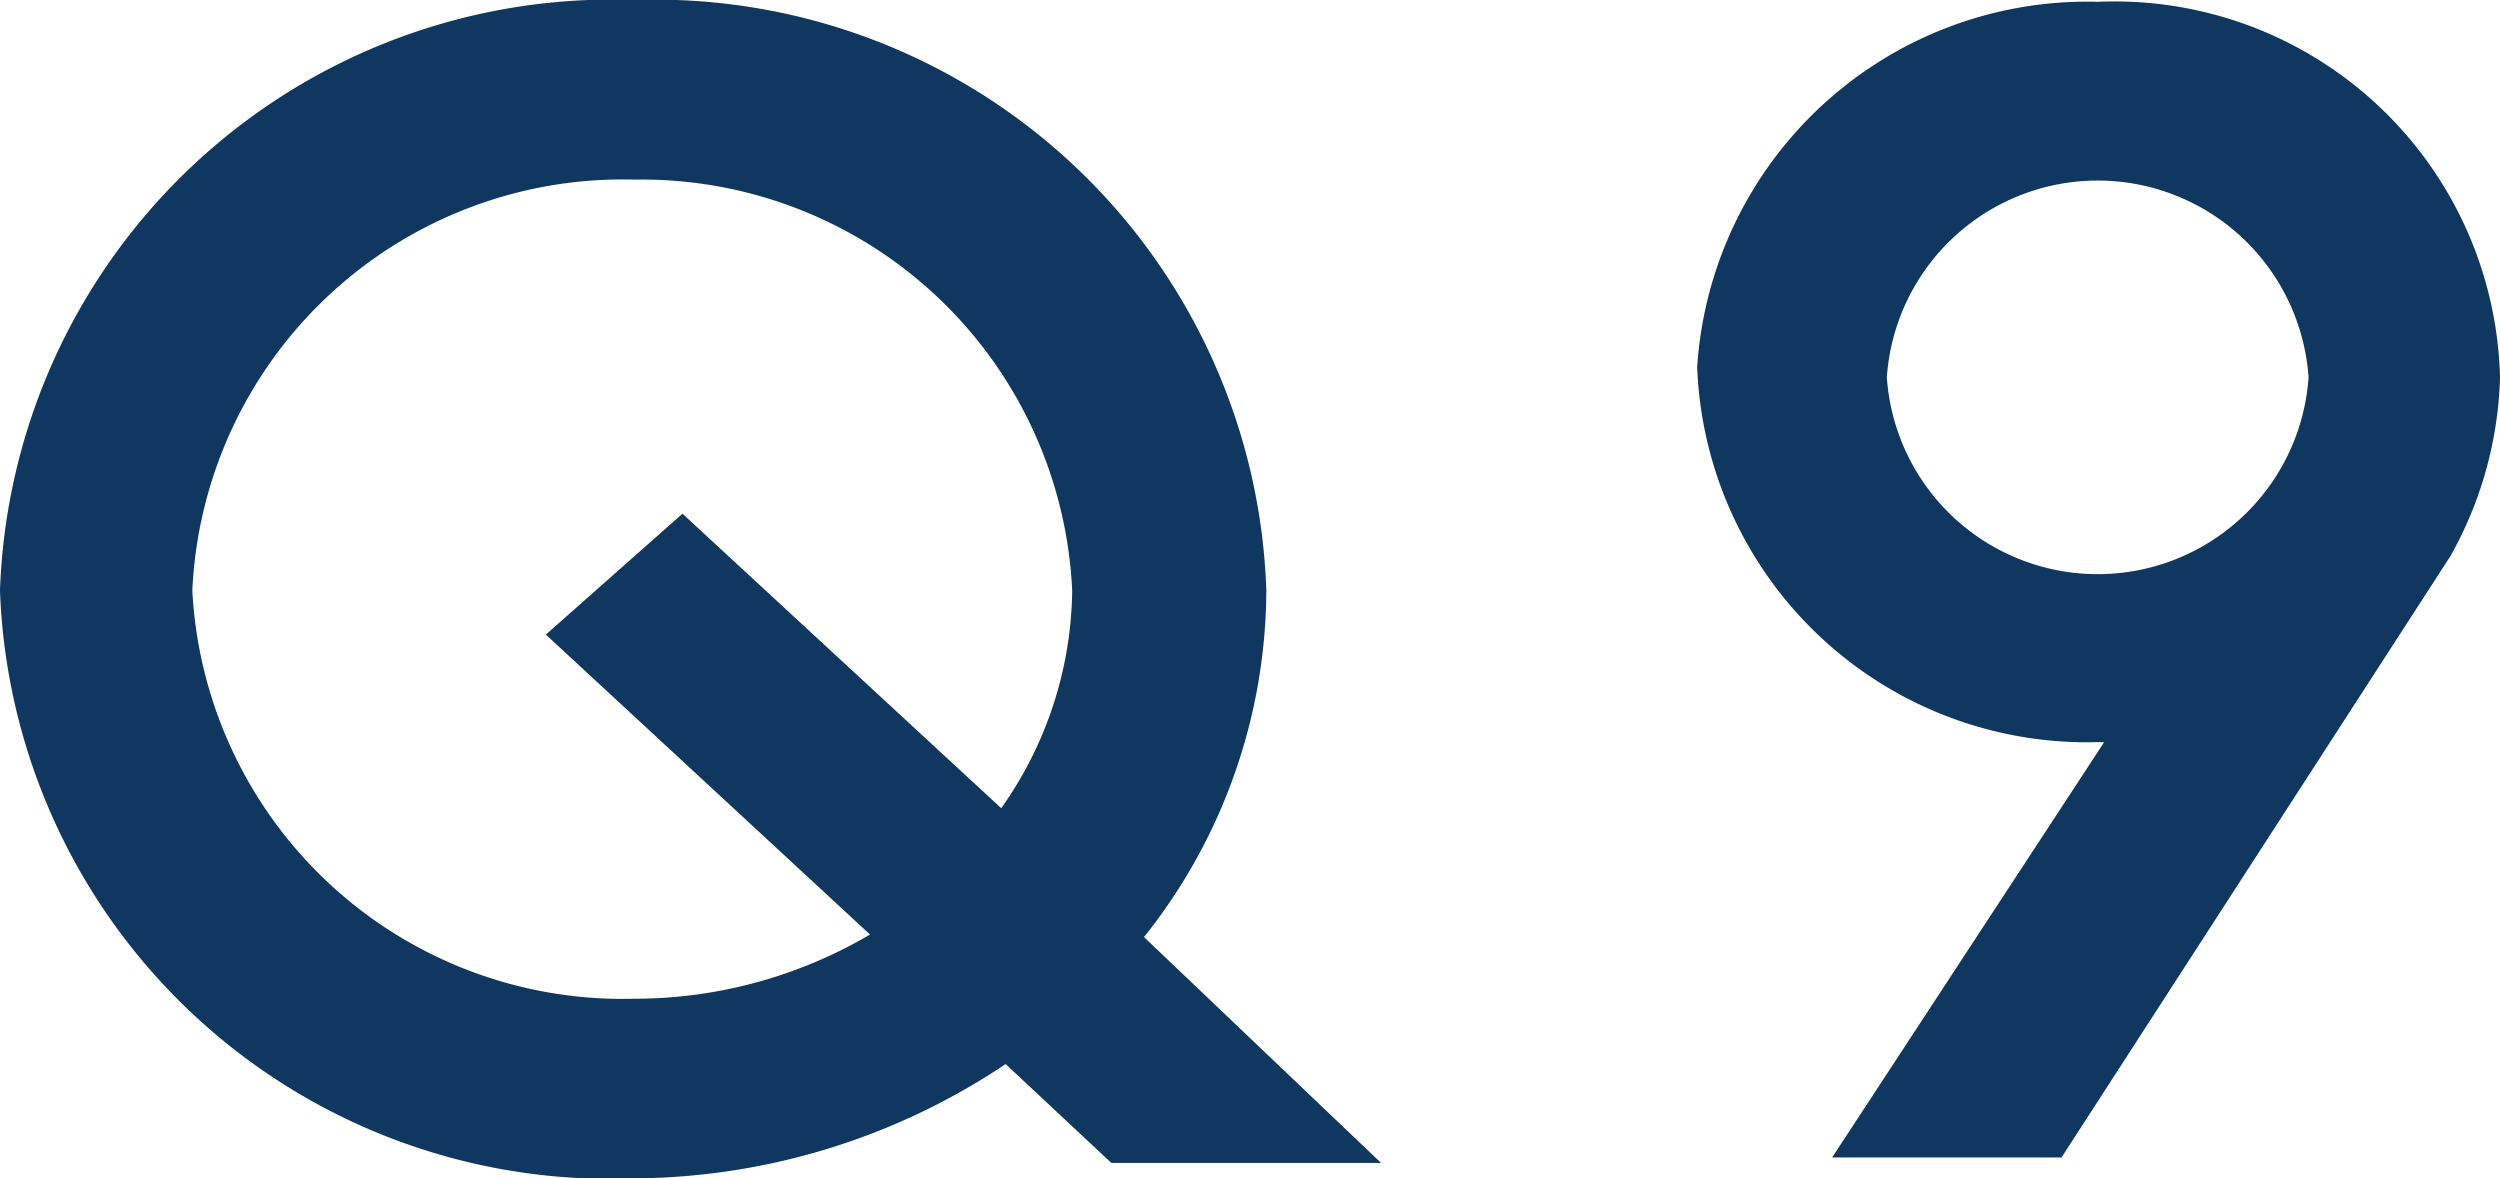<svg viewBox="0 0 27.56 12.99" xmlns="http://www.w3.org/2000/svg"><g fill="#10375f" stroke="#10375f" stroke-miterlimit="10" stroke-width=".5"><path d="m14.6 12.57h-2.25l-1.24-1.16a7.18 7.18 0 0 1 -4.11 1.33 6.48 6.48 0 0 1 -6.75-6.23 6.5 6.5 0 0 1 6.75-6.26 6.49 6.49 0 0 1 6.71 6.26 5.91 5.91 0 0 1 -1.44 3.84zm-3.53-3.29a4.48 4.48 0 0 0 1-2.77 5 5 0 0 0 -5.07-4.78 5 5 0 0 0 -5.13 4.78 5 5 0 0 0 5.13 4.75 5.38 5.38 0 0 0 3-.92l-3.61-3.34 1.13-1z"/><path d="m27.31 4.16a4 4 0 0 1 -.51 1.84l-4.21 6.51h-1.93l3-4.58a2.83 2.83 0 0 1 -.5 0 4.05 4.05 0 0 1 -4.2-3.88 4.06 4.06 0 0 1 4.17-3.78 4 4 0 0 1 4.18 3.89zm-1.61 0a2.58 2.58 0 0 0 -5.15 0 2.58 2.58 0 0 0 5.15 0z"/></g></svg>
